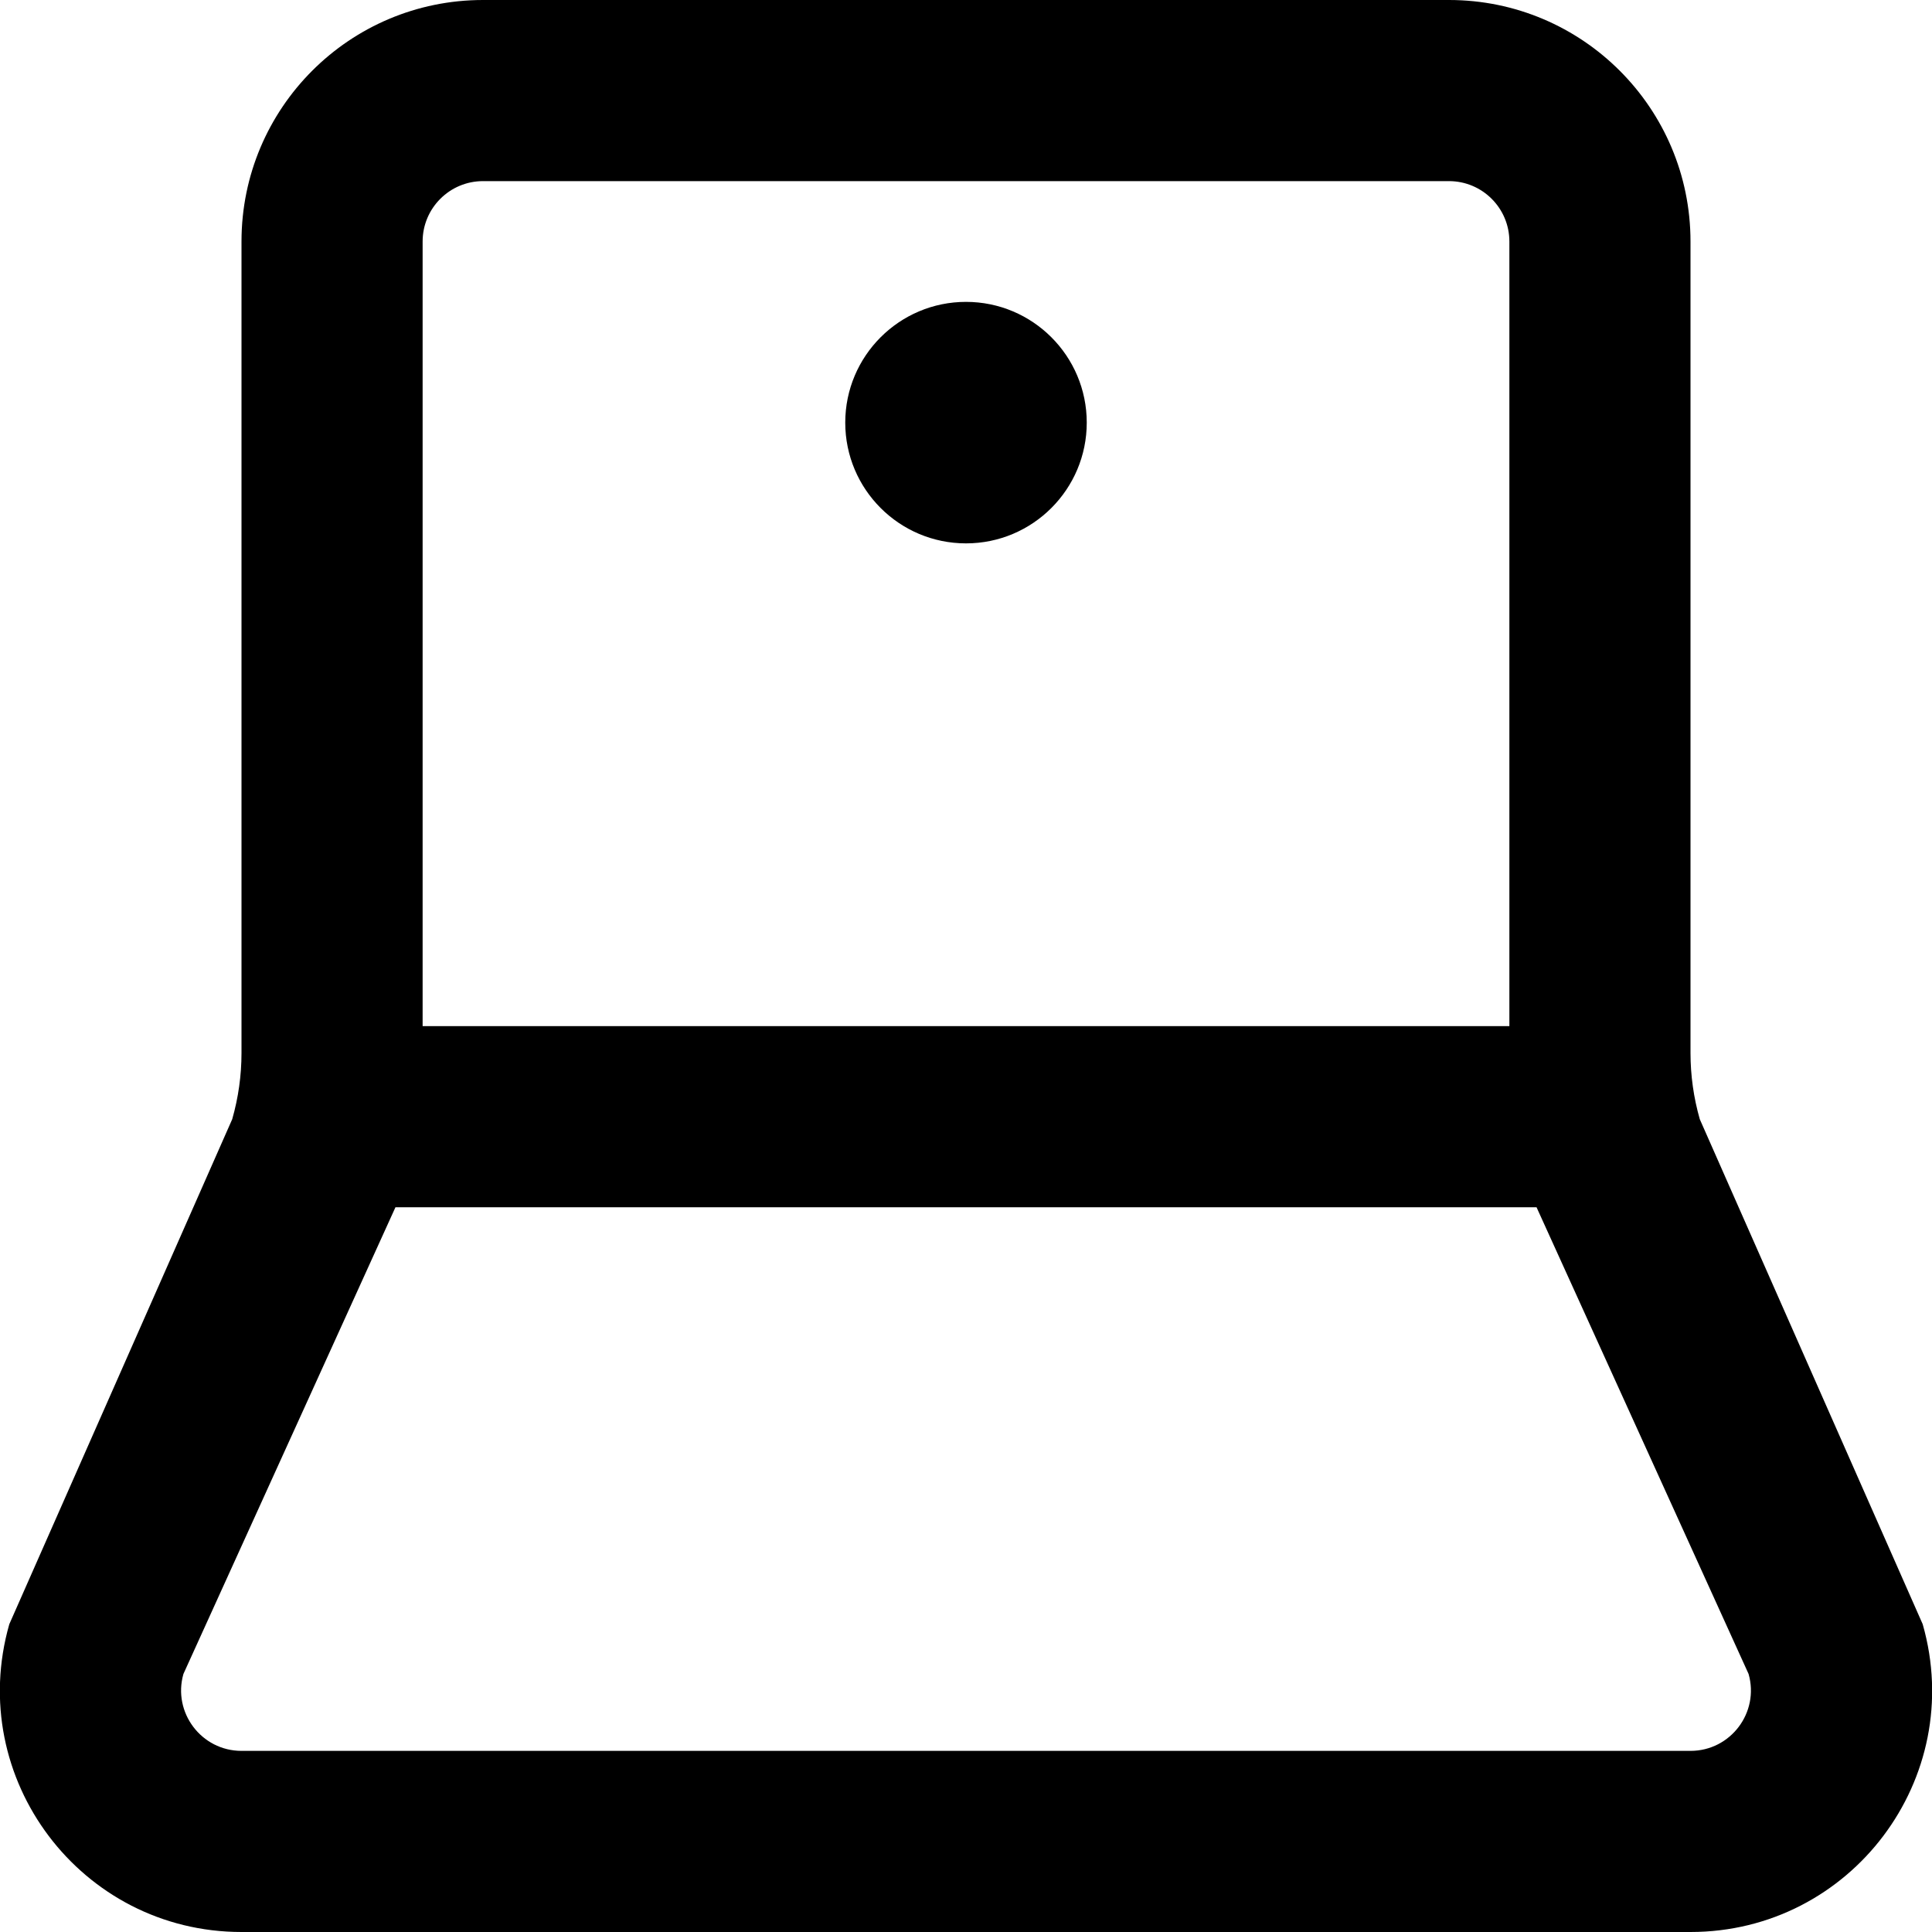 <svg viewBox="0 0 16 16" width="16" height="16"  fill="none" xmlns="http://www.w3.org/2000/svg">
<path fill-rule="evenodd" clip-rule="evenodd" d="M12 1.5H4C3.724 1.5 3.5 1.724 3.5 2V8.498H12.5V2C12.5 1.724 12.276 1.5 12 1.5ZM1.519 13.863L3.275 9.998H12.725L14.481 13.863C14.572 14.182 14.332 14.5 14 14.5H2C1.668 14.5 1.428 14.182 1.519 13.863ZM4 0C2.895 0 2 0.895 2 2V8.72C2 8.906 1.974 9.091 1.923 9.269L0.077 13.451C-0.288 14.728 0.671 16 2 16H14C15.329 16 16.288 14.728 15.923 13.451L14.077 9.269C14.026 9.091 14 8.906 14 8.72V2C14 0.895 13.104 0 12 0H4ZM8 4.5C8.552 4.5 9 4.052 9 3.5C9 2.948 8.552 2.5 8 2.5C7.448 2.5 7 2.948 7 3.5C7 4.052 7.448 4.5 8 4.5Z" fill="currentColor"/>
</svg>
